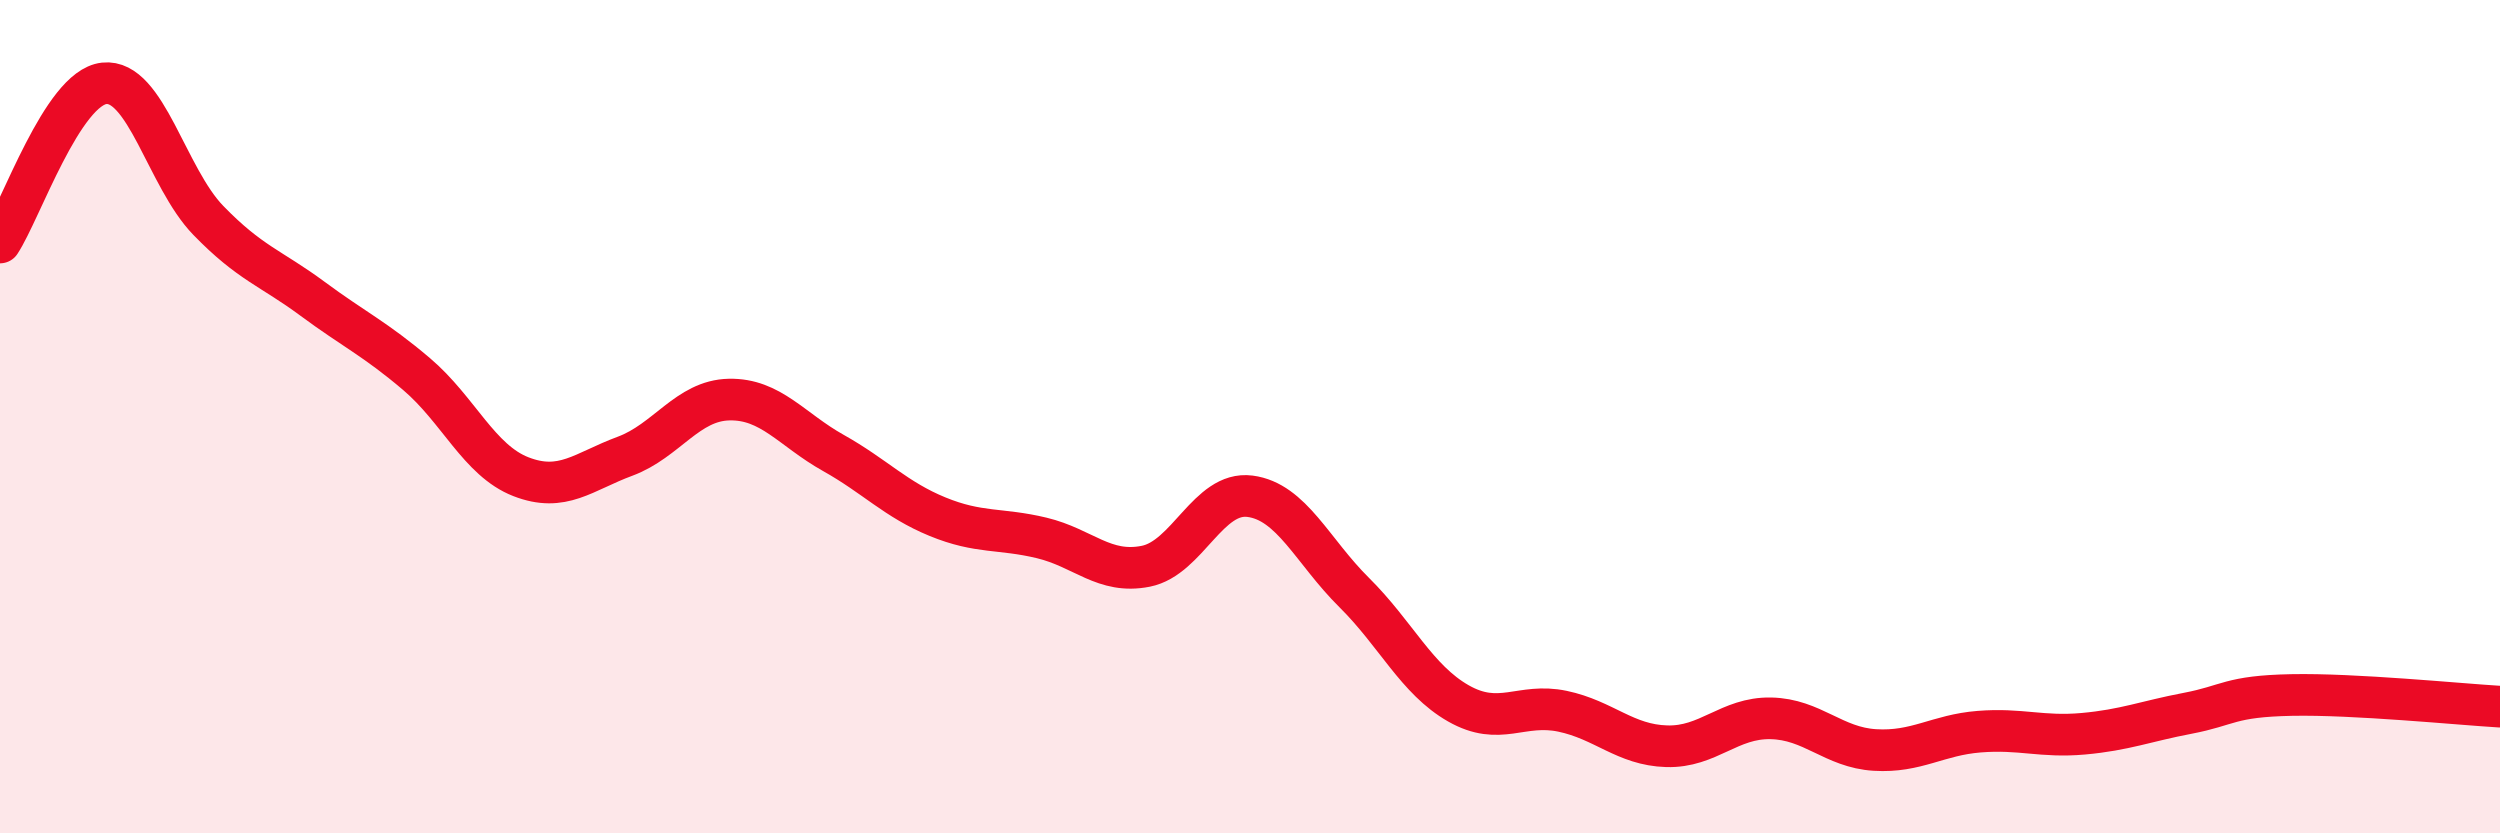
    <svg width="60" height="20" viewBox="0 0 60 20" xmlns="http://www.w3.org/2000/svg">
      <path
        d="M 0,5.82 C 0.5,5.06 1.5,2.11 2.5,2 C 3.5,1.89 4,4.26 5,5.29 C 6,6.32 6.5,6.43 7.5,7.17 C 8.5,7.91 9,8.13 10,8.98 C 11,9.83 11.5,11.05 12.5,11.44 C 13.5,11.83 14,11.32 15,10.95 C 16,10.58 16.5,9.61 17.5,9.59 C 18.5,9.57 19,10.31 20,10.87 C 21,11.43 21.5,11.99 22.5,12.4 C 23.5,12.81 24,12.67 25,12.91 C 26,13.15 26.5,13.79 27.5,13.59 C 28.5,13.39 29,11.78 30,11.91 C 31,12.04 31.5,13.23 32.5,14.22 C 33.5,15.21 34,16.31 35,16.88 C 36,17.45 36.5,16.86 37.5,17.07 C 38.5,17.28 39,17.88 40,17.91 C 41,17.94 41.5,17.22 42.5,17.24 C 43.5,17.26 44,17.94 45,18 C 46,18.06 46.5,17.64 47.5,17.56 C 48.5,17.48 49,17.7 50,17.61 C 51,17.52 51.5,17.31 52.5,17.12 C 53.5,16.93 53.5,16.71 55,16.68 C 56.5,16.65 59,16.9 60,16.96L60 20L0 20Z"
        fill="#EB0A25"
        opacity="0.1"
        stroke-linecap="round"
        stroke-linejoin="round"
      />
      <path
        d="M 0,5.82 C 0.5,5.06 1.5,2.11 2.5,2 C 3.5,1.89 4,4.26 5,5.29 C 6,6.32 6.5,6.43 7.5,7.17 C 8.5,7.91 9,8.13 10,8.98 C 11,9.83 11.5,11.05 12.5,11.44 C 13.5,11.83 14,11.32 15,10.95 C 16,10.58 16.5,9.61 17.5,9.59 C 18.5,9.57 19,10.31 20,10.87 C 21,11.43 21.5,11.99 22.5,12.4 C 23.5,12.81 24,12.67 25,12.91 C 26,13.15 26.5,13.79 27.5,13.59 C 28.5,13.39 29,11.78 30,11.91 C 31,12.04 31.5,13.23 32.5,14.22 C 33.5,15.21 34,16.31 35,16.88 C 36,17.45 36.5,16.86 37.5,17.07 C 38.5,17.28 39,17.88 40,17.91 C 41,17.94 41.5,17.22 42.5,17.24 C 43.5,17.26 44,17.94 45,18 C 46,18.06 46.5,17.64 47.5,17.56 C 48.5,17.48 49,17.7 50,17.61 C 51,17.52 51.5,17.31 52.5,17.12 C 53.5,16.93 53.5,16.71 55,16.68 C 56.5,16.65 59,16.9 60,16.96"
        stroke="#EB0A25"
        stroke-width="1"
        fill="none"
        stroke-linecap="round"
        stroke-linejoin="round"
      />
    </svg>
  